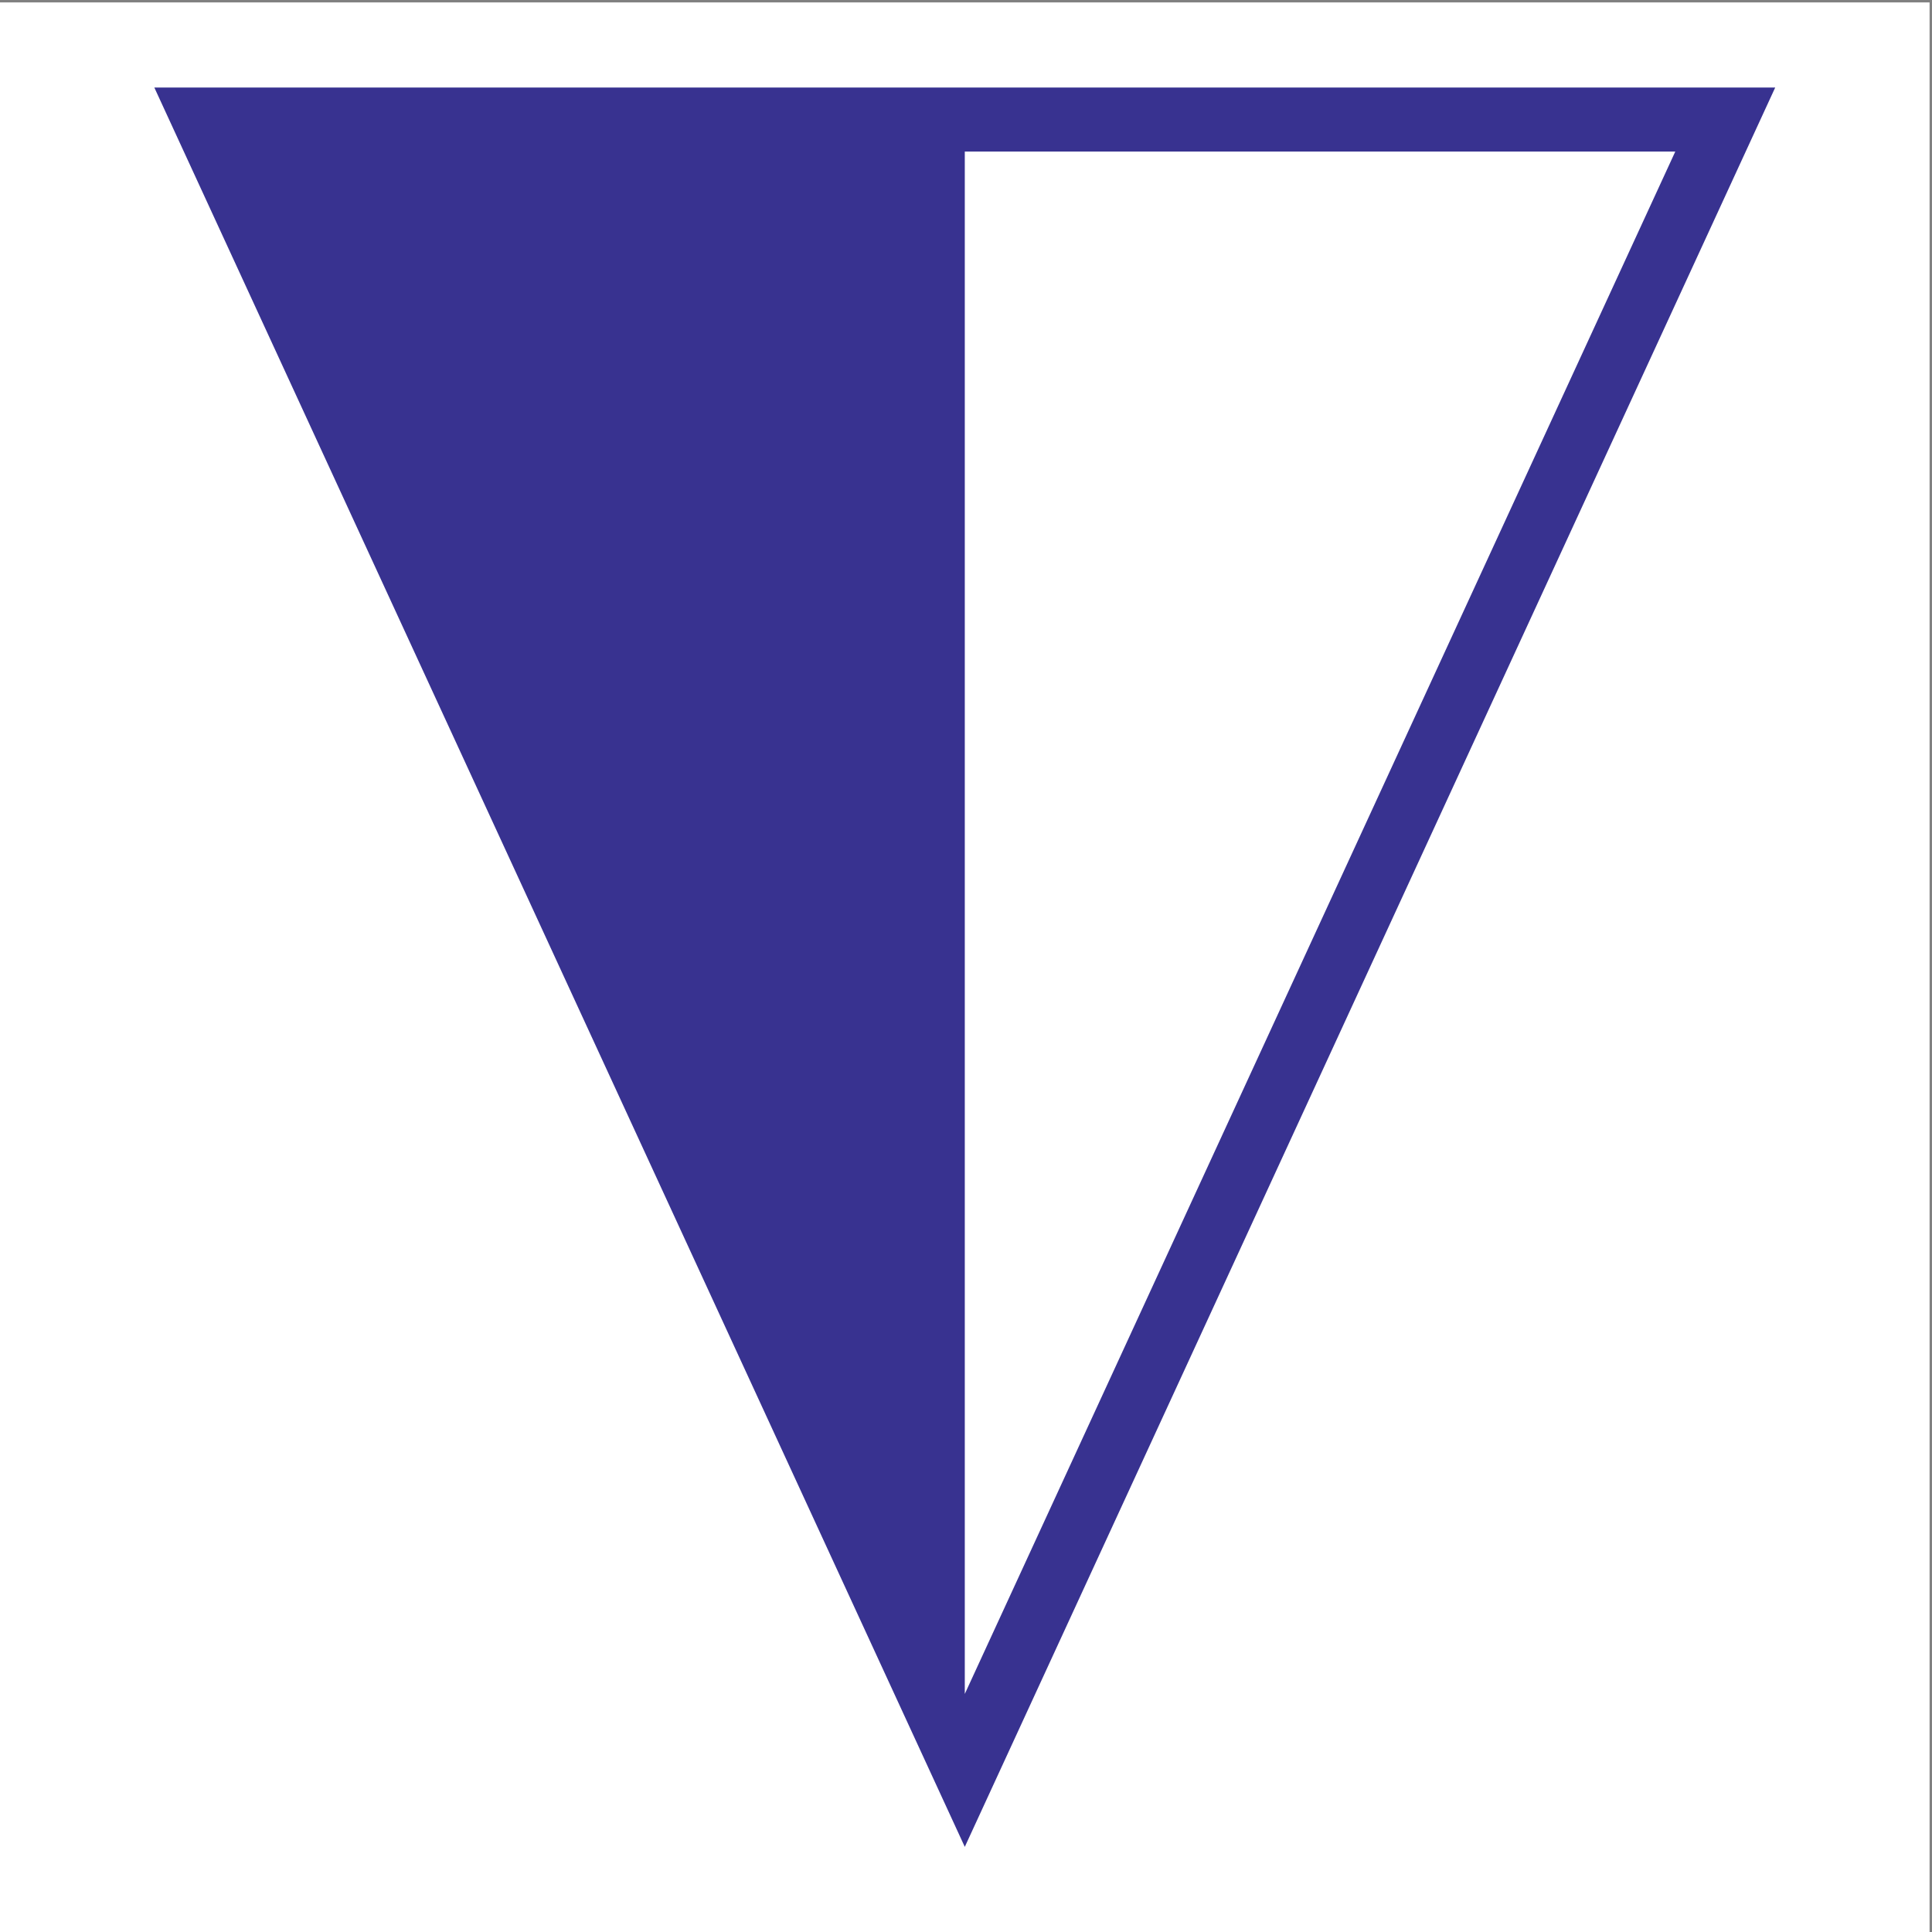 <?xml version="1.0" encoding="UTF-8"?>
<svg xmlns="http://www.w3.org/2000/svg" xmlns:xlink="http://www.w3.org/1999/xlink" width="193pt" height="193pt" viewBox="0 0 193 193" version="1.1">
<rect x="0" y="0" width="193" height="193" fill="#808080" stroke="none"/>
<g id="surface1">
<path style=" stroke:none;fill-rule:evenodd;fill:rgb(100%,100%,100%);fill-opacity:1;" d="M 0 0.242 L 192.758 0.242 L 192.758 193 L 0 193 L 0 0.242 "/>
<path style=" stroke:none;fill-rule:evenodd;fill:rgb(21.999%,19.6%,56.499%);fill-opacity:1;" d="M 96.379 8.746 L 15.418 8.746 L 96.379 184.496 L 177.336 8.746 L 96.379 8.746 "/>
<path style=" stroke:none;fill-rule:evenodd;fill:rgb(100%,100%,100%);fill-opacity:1;" d="M 96.379 169.219 L 167.355 15.141 L 96.379 15.141 L 96.379 169.219 "/>
</g>
</svg>
